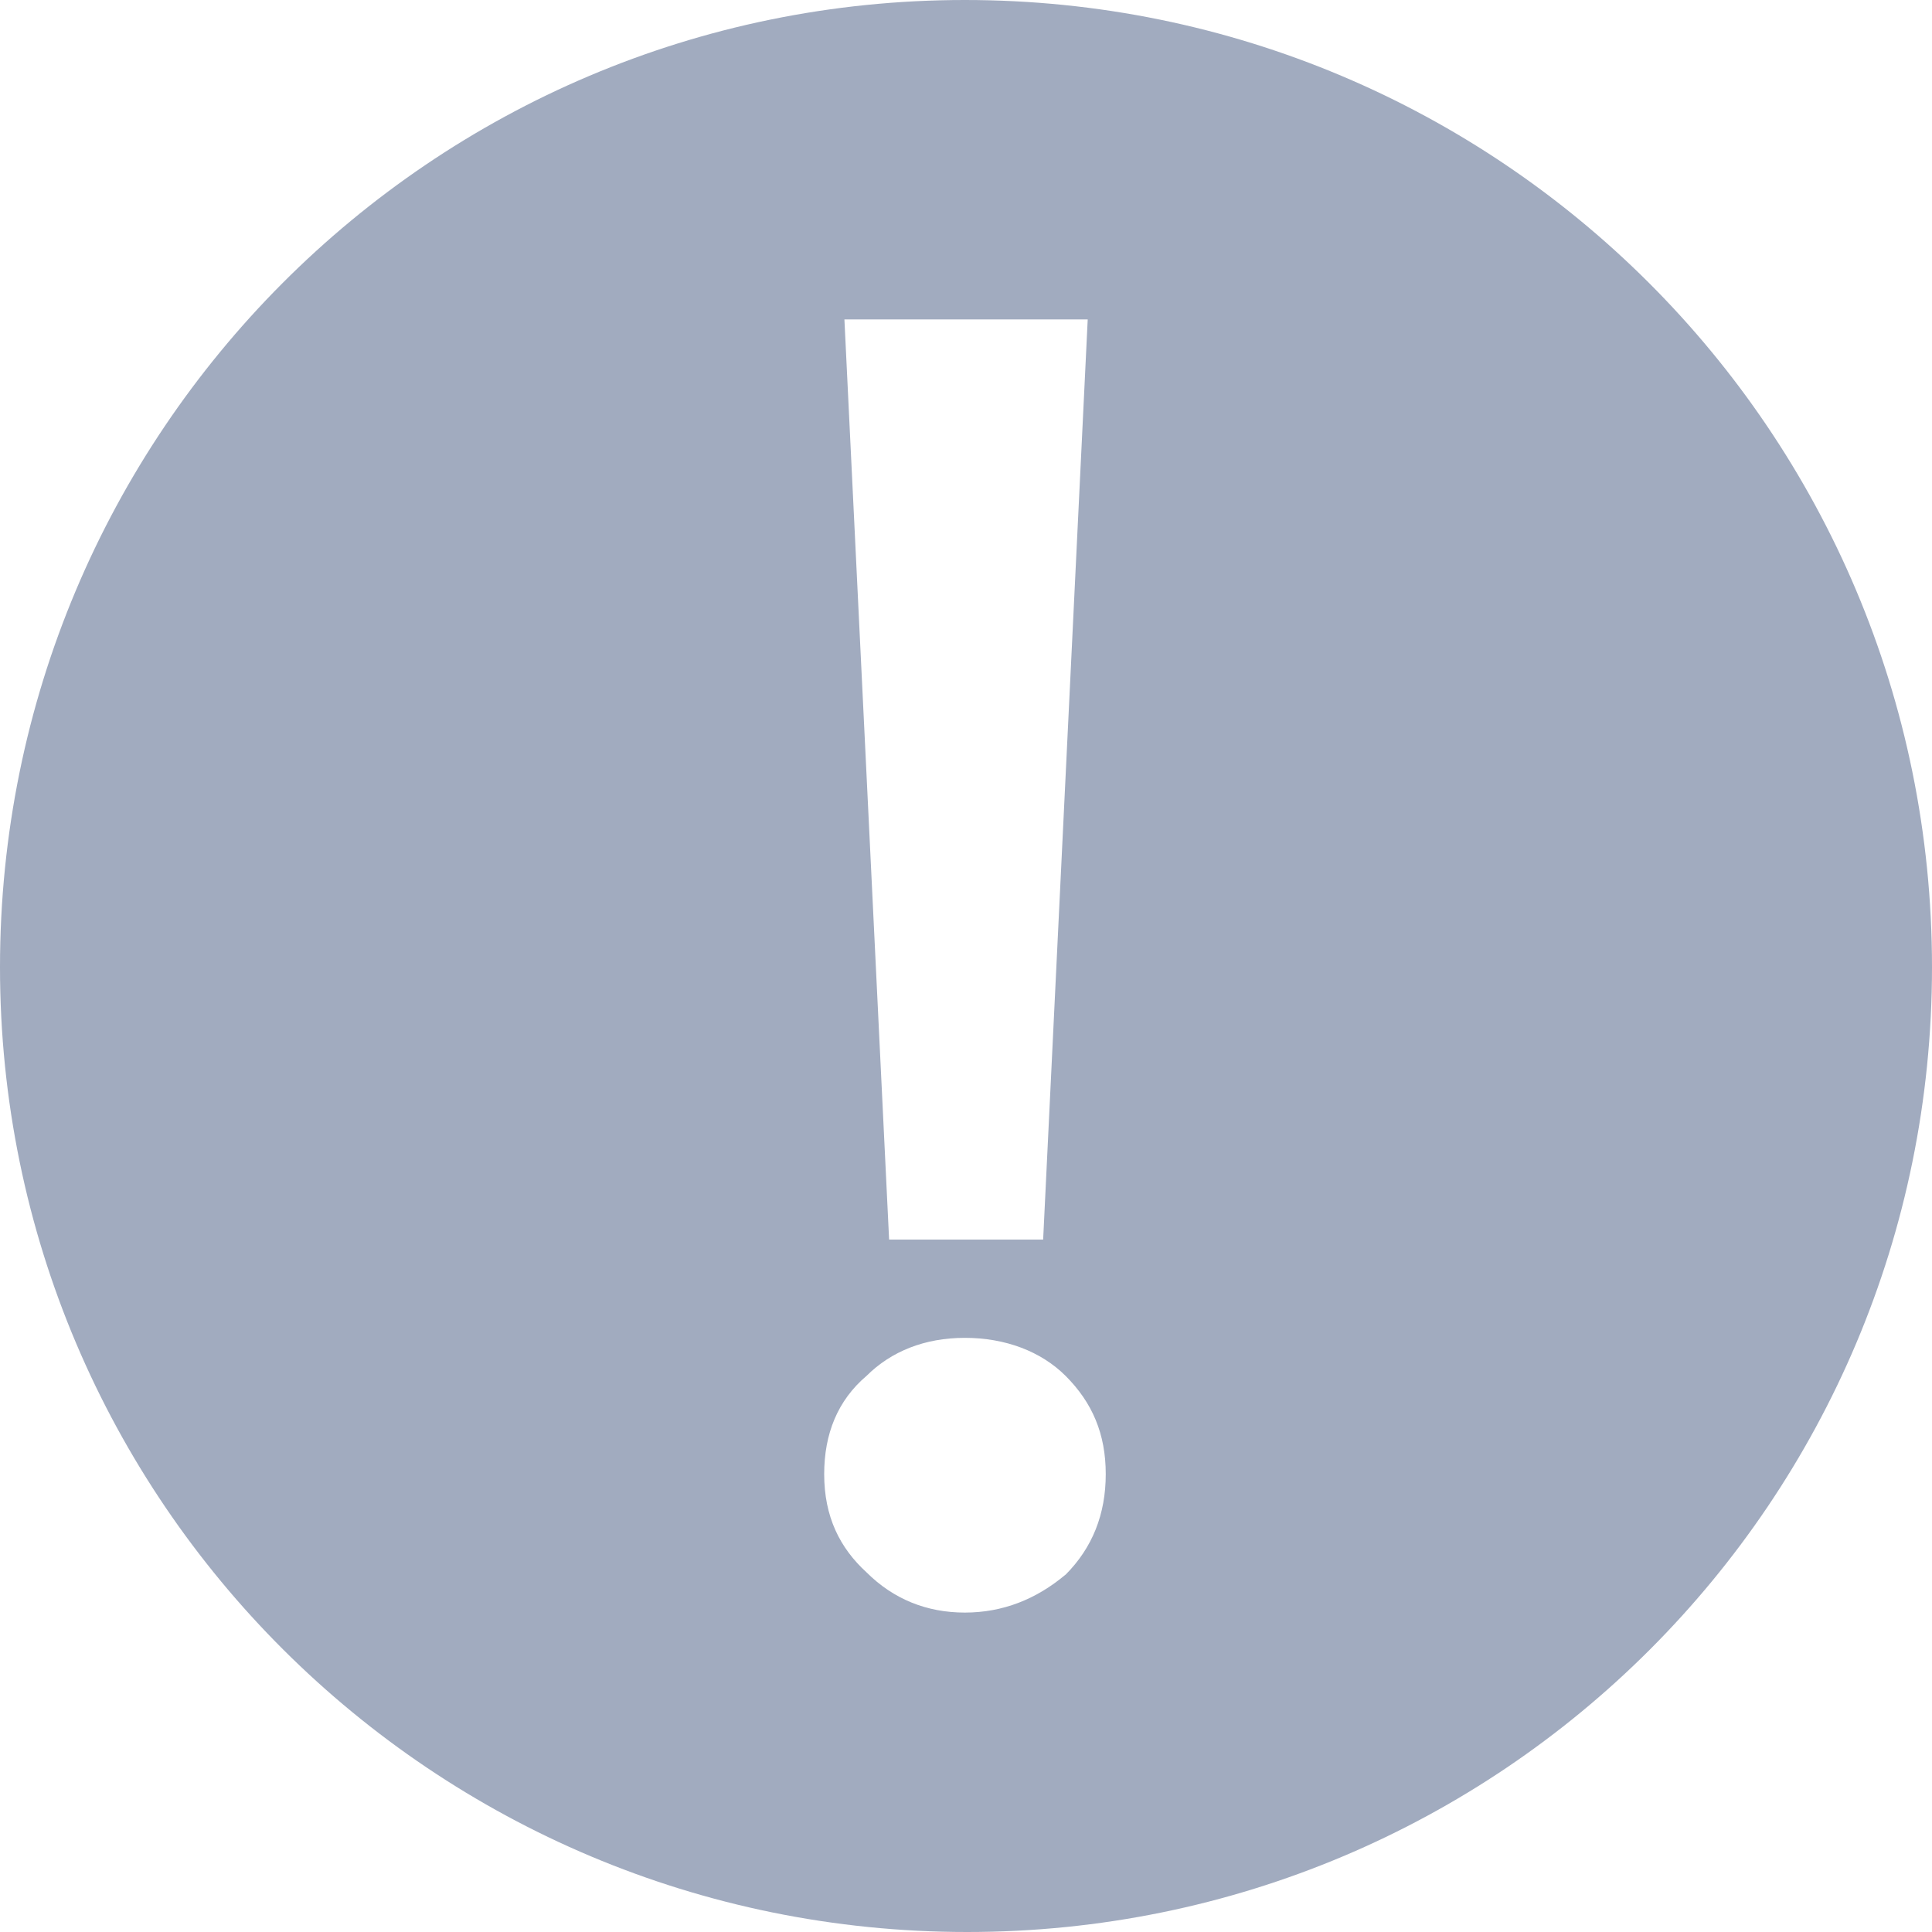 <svg width="15" height="15" viewBox="0 0 15 15" fill="none" xmlns="http://www.w3.org/2000/svg">
<g id="&#229;&#155;&#190;&#229;&#177;&#130;_1" clip-path="url(#clip0_1280_32078)">
<path id="Vector" d="M7.491 0C3.347 0 0 3.364 0 7.509C0 11.653 3.364 15 7.509 15C11.653 15 15 11.653 15 7.509C15 3.347 11.636 0 7.491 0ZM8.445 2.48L8.099 9.624H6.903L6.556 2.48L8.445 2.48ZM8.272 12.226C8.046 12.416 7.786 12.52 7.491 12.52C7.195 12.52 6.937 12.416 6.728 12.208C6.52 12.018 6.399 11.775 6.399 11.445C6.399 11.133 6.503 10.873 6.728 10.682C6.919 10.492 7.179 10.387 7.491 10.387C7.804 10.387 8.081 10.491 8.273 10.682C8.481 10.89 8.585 11.133 8.585 11.445C8.585 11.757 8.481 12.017 8.273 12.226L8.272 12.226Z" fill="#A1ABBF"/>
</g>
<defs>
<clipPath id="clip0_1280_32078">
<rect width="15" height="15" fill="white"/>
</clipPath>
</defs>
</svg>
